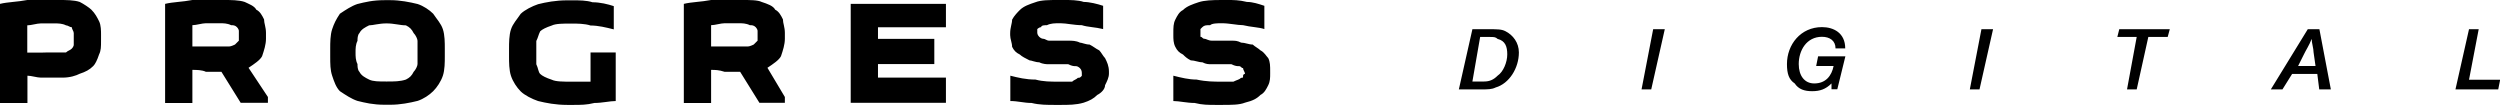 <?xml version="1.0" encoding="UTF-8"?> <svg xmlns="http://www.w3.org/2000/svg" xmlns:xlink="http://www.w3.org/1999/xlink" version="1.1" id="Layer_1" x="0px" y="0px" width="1549px" height="65px" viewBox="0 0 1549 65" style="enable-background:new 0 0 1549 65;" xml:space="preserve"> <style type="text/css"> .st0{fill-rule:evenodd;clip-rule:evenodd;} </style> <g id="Слой_x0020_1"> <path class="st0" d="M62.6,25.3c0,3.6,0,6-1.2,8.4c-1.2,3.6-2.4,6-3.6,7.2c-2.4,2.4-4.8,3.6-8.4,4.8c-2.4,1.2-6,2.4-10.8,2.4h-3.6 c-2.4,0-6,0-9.6,0c-2.4,0-6-1.2-8.4-1.2v16.9H0V2.4C4.8,1.2,10.8,1.2,16.9,0c6,0,10.8,0,16.9,0h2.4c4.8,0,9.6,0,13.2,1.2 c2.4,1.2,6,3.6,7.2,4.8c2.4,2.4,3.6,4.8,4.8,7.2c1.2,2.4,1.2,6,1.2,8.4V25.3L62.6,25.3z M912.3,18.1l-8.4,37.3h13.2 c4.8,0,7.2,0,9.6-1.2c8.4-2.4,14.4-12,14.4-21.7c0-6-3.6-10.8-8.4-13.2c-2.4-1.2-4.8-1.2-10.8-1.2H912.3z M917.1,22.9h6 c2.4,0,3.6,0,4.8,1.2c4.8,1.2,6,4.8,6,9.6s-2.4,10.8-6,13.2c-2.4,2.4-4.8,3.6-8.4,3.6h-7.2L917.1,22.9z M1031.5,18.1h-7.2 l-7.2,37.3h6L1031.5,18.1z M1143.4,34.9h-16.9l-1.2,6h10.8c-1.2,6-4.8,10.8-12,10.8c-6,0-9.6-4.8-9.6-12c0-8.4,4.8-16.9,14.4-16.9 c4.8,0,8.4,2.4,8.4,7.2h6c0-9.6-7.2-13.2-14.4-13.2c-13.2,0-21.7,10.8-21.7,22.9c0,6,1.2,9.6,4.8,12c2.4,3.6,6,4.8,10.8,4.8 s8.4-1.2,12-4.8v3.6h3.6L1143.4,34.9z M1234.9,18.1h-7.2l-7.2,37.3h6L1234.9,18.1z M1344.4,18.1h-31.3l-1.2,4.8h12l-6,32.5h6 l7.2-32.5h12L1344.4,18.1z M1437.1,18.1h-7.2L1407,55.4h7.2l6-9.6h15.6l1.2,9.6h7.2L1437.1,18.1z M1432.3,24.1c0,2.4,1.2,6,1.2,8.4 l1.2,8.4h-10.8l3.6-7.2C1428.6,31.3,1431,27.7,1432.3,24.1z M1535.8,18.1h-6l-8.4,37.3h26.5l1.2-6h-19.3L1535.8,18.1z M32.5,32.5 c3.6,0,6,0,8.4,0c1.2-1.2,2.4-1.2,3.6-2.4c0,0,1.2-1.2,1.2-2.4c0-1.2,0-2.4,0-3.6s0-2.4,0-3.6c0-1.2-1.2-2.4-1.2-3.6 c-1.2,0-2.4-1.2-3.6-1.2c-2.4-1.2-4.8-1.2-7.2-1.2s-4.8,0-8.4,0c-2.4,0-6,1.2-8.4,1.2v16.9c2.4,0,4.8,0,8.4,0 C27.7,32.5,30.1,32.5,32.5,32.5L32.5,32.5z M149.2,63.8l-12-19.3c-3.6,0-6,0-9.6,0c-2.4-1.2-6-1.2-8.4-1.2v20.5h-16.9V2.4 c4.8-1.2,10.8-1.2,16.9-2.4C124,0,130,0,136,0h2.4c4.8,0,9.6,0,13.2,1.2c2.4,1.2,6,2.4,7.2,4.8c2.4,1.2,3.6,3.6,4.8,6 c0,2.4,1.2,4.8,1.2,8.4v3.6c0,3.6-1.2,7.2-2.4,10.8c-1.2,2.4-4.8,4.8-8.4,7.2l12,18.1v3.6H149.2L149.2,63.8z M136,14.4 c-2.4,0-4.8,0-8.4,0c-2.4,0-6,1.2-8.4,1.2v13.2c2.4,0,4.8,0,7.2,0c3.6,0,4.8,0,7.2,0c3.6,0,6,0,8.4,0c1.2,0,3.6-1.2,3.6-1.2 c1.2-1.2,2.4-2.4,2.4-2.4c0-1.2,0-2.4,0-4.8v-1.2c0-1.2-1.2-2.4-1.2-2.4c-1.2-1.2-2.4-1.2-3.6-1.2C140.8,14.4,138.4,14.4,136,14.4 L136,14.4z M204.6,30.1c0-3.6,0-8.4,1.2-12c1.2-3.6,2.4-6,4.8-9.6c3.6-2.4,7.2-4.8,10.8-6c4.8-1.2,9.6-2.4,16.9-2.4h3.6 c6,0,12,1.2,16.9,2.4c3.6,1.2,7.2,3.6,9.6,6c2.4,3.6,4.8,6,6,9.6s1.2,8.4,1.2,12v4.8c0,3.6,0,8.4-1.2,12s-3.6,7.2-6,9.6 c-2.4,2.4-6,4.8-9.6,6c-4.8,1.2-10.8,2.4-16.9,2.4h-3.6c-7.2,0-12-1.2-16.9-2.4c-3.6-1.2-7.2-3.6-10.8-6c-2.4-2.4-3.6-6-4.8-9.6 c-1.2-3.6-1.2-7.2-1.2-12V30.1L204.6,30.1z M220.3,32.5c0,2.4,0,4.8,1.2,7.2c0,1.2,0,3.6,1.2,4.8c1.2,2.4,3.6,3.6,6,4.8 c2.4,1.2,6,1.2,10.8,1.2s8.4,0,12-1.2c2.4-1.2,3.6-2.4,4.8-4.8c1.2-1.2,2.4-3.6,2.4-4.8c0-2.4,0-4.8,0-7.2c0-2.4,0-4.8,0-7.2 c0-1.2-1.2-3.6-2.4-4.8c-1.2-2.4-2.4-3.6-4.8-4.8c-3.6,0-7.2-1.2-12-1.2s-8.4,1.2-10.8,1.2c-2.4,1.2-4.8,2.4-6,4.8 c-1.2,1.2-1.2,3.6-1.2,4.8C220.3,27.7,220.3,30.1,220.3,32.5L220.3,32.5z M381.5,32.5v30.1c-3.6,0-8.4,1.2-13.2,1.2 c-4.8,1.2-8.4,1.2-13.2,1.2h-3.6c-7.2,0-13.2-1.2-18.1-2.4c-3.6-1.2-8.4-3.6-10.8-6c-2.4-2.4-4.8-6-6-9.6s-1.2-8.4-1.2-12v-4.8 c0-3.6,0-8.4,1.2-12s3.6-6,6-9.6c2.4-2.4,7.2-4.8,10.8-6c4.8-1.2,10.8-2.4,18.1-2.4h3.6c3.6,0,8.4,0,12,1.2c4.8,0,9.6,1.2,13.2,2.4 v14.4c-4.8-1.2-9.6-2.4-14.4-2.4c-3.6-1.2-8.4-1.2-12-1.2c-4.8,0-9.6,0-12,1.2c-3.6,1.2-6,2.4-7.2,3.6c-1.2,2.4-1.2,3.6-2.4,6 c0,2.4,0,4.8,0,7.2c0,2.4,0,4.8,0,7.2c1.2,2.4,1.2,4.8,2.4,6c1.2,1.2,3.6,2.4,7.2,3.6c2.4,1.2,7.2,1.2,12,1.2c3.6,0,7.2,0,12,0 V32.5H381.5L381.5,32.5z M470.6,63.8l-12-19.3c-3.6,0-6,0-9.6,0c-3.6-1.2-6-1.2-8.4-1.2v20.5h-16.9V2.4c4.8-1.2,10.8-1.2,16.9-2.4 c4.8,0,10.8,0,16.9,0h2.4c4.8,0,9.6,0,12,1.2c3.6,1.2,7.2,2.4,8.4,4.8c2.4,1.2,3.6,3.6,4.8,6c0,2.4,1.2,4.8,1.2,8.4v3.6 c0,3.6-1.2,7.2-2.4,10.8c-1.2,2.4-4.8,4.8-8.4,7.2l10.8,18.1v3.6H470.6L470.6,63.8z M457.4,14.4c-2.4,0-4.8,0-8.4,0 c-2.4,0-6,1.2-8.4,1.2v13.2c2.4,0,4.8,0,7.2,0c2.4,0,4.8,0,7.2,0c3.6,0,6,0,8.4,0c1.2,0,3.6-1.2,3.6-1.2c1.2-1.2,2.4-2.4,2.4-2.4 c0-1.2,0-2.4,0-4.8v-1.2c0-1.2-1.2-2.4-1.2-2.4c-1.2-1.2-2.4-1.2-3.6-1.2C462.2,14.4,459.8,14.4,457.4,14.4L457.4,14.4z M586.1,16.9H544v7.2h34.9v15.6H544v8.4h42.1v15.6h-59V2.4h59V16.9L586.1,16.9z M655.9,50.6c3.6,0,6,0,8.4,0 c1.2-1.2,2.4-1.2,3.6-2.4c1.2,0,1.2,0,2.4-1.2c0-1.2,0-1.2,0-1.2c0-1.2,0-2.4-1.2-3.6c0,0-1.2-1.2-2.4-1.2s-2.4,0-4.8-1.2 c-1.2,0-3.6,0-6,0c-1.2,0-3.6,0-6,0c-1.2,0-3.6,0-6-1.2c-2.4,0-4.8-1.2-6-1.2c-2.4-1.2-4.8-2.4-6-3.6c-2.4-1.2-3.6-2.4-4.8-4.8 c0-2.4-1.2-4.8-1.2-7.2v-1.2c0-3.6,1.2-6,1.2-8.4c1.2-2.4,3.6-4.8,4.8-6c2.4-2.4,6-3.6,9.6-4.8C645.1,0,649.9,0,655.9,0h3.6 c3.6,0,8.4,0,12,1.2c3.6,0,8.4,1.2,12,2.4v14.4c-4.8-1.2-9.6-1.2-13.2-2.4c-4.8,0-9.6-1.2-13.2-1.2s-6,0-8.4,1.2 c-1.2,0-3.6,0-3.6,1.2c-1.2,0-2.4,1.2-2.4,1.2c0,1.2,0,1.2,0,2.4c0,0,0,1.2,1.2,2.4c0,0,1.2,1.2,2.4,1.2s2.4,1.2,3.6,1.2 c2.4,0,4.8,0,7.2,0c1.2,0,3.6,0,4.8,0c2.4,0,4.8,0,7.2,1.2c1.2,0,3.6,1.2,6,1.2c2.4,1.2,3.6,2.4,6,3.6c1.2,1.2,2.4,3.6,3.6,4.8 c1.2,2.4,2.4,4.8,2.4,8.4v1.2c0,2.4-1.2,4.8-2.4,7.2c0,2.4-2.4,4.8-4.8,6c-2.4,2.4-4.8,3.6-8.4,4.8C666.8,65,662,65,657.2,65h-3.6 c-4.8,0-9.6,0-14.4-1.2c-4.8,0-8.4-1.2-13.2-1.2V46.9c4.8,1.2,9.6,2.4,15.6,2.4C646.3,50.6,651.1,50.6,655.9,50.6L655.9,50.6z M757,50.6c3.6,0,6,0,7.2,0c2.4-1.2,3.6-1.2,4.8-2.4c1.2,0,1.2,0,1.2-1.2c0-1.2,1.2-1.2,1.2-1.2c0-1.2-1.2-2.4-1.2-3.6 c-1.2,0-1.2-1.2-2.4-1.2c-1.2,0-2.4,0-4.8-1.2c-1.2,0-3.6,0-6,0s-3.6,0-6,0c-2.4,0-3.6,0-6-1.2c-2.4,0-4.8-1.2-7.2-1.2 c-2.4-1.2-3.6-2.4-4.8-3.6c-2.4-1.2-3.6-2.4-4.8-4.8c-1.2-2.4-1.2-4.8-1.2-7.2v-1.2c0-3.6,0-6,1.2-8.4c1.2-2.4,2.4-4.8,4.8-6 c2.4-2.4,6-3.6,9.6-4.8S751,0,757,0h3.6c3.6,0,7.2,0,12,1.2c3.6,0,7.2,1.2,10.8,2.4v14.4c-3.6-1.2-8.4-1.2-13.2-2.4 c-3.6,0-8.4-1.2-13.2-1.2c-2.4,0-6,0-7.2,1.2c-2.4,0-3.6,0-4.8,1.2l-1.2,1.2c0,1.2,0,1.2,0,2.4c0,0,0,1.2,0,2.4 c1.2,0,1.2,1.2,2.4,1.2c1.2,0,2.4,1.2,4.8,1.2c2.4,0,3.6,0,7.2,0c1.2,0,2.4,0,4.8,0s3.6,0,6,1.2c2.4,0,4.8,1.2,7.2,1.2 c1.2,1.2,3.6,2.4,4.8,3.6c2.4,1.2,3.6,3.6,4.8,4.8c1.2,2.4,1.2,4.8,1.2,8.4v1.2c0,2.4,0,4.8-1.2,7.2c-1.2,2.4-2.4,4.8-4.8,6 c-2.4,2.4-4.8,3.6-9.6,4.8C767.9,65,763.1,65,757,65h-3.6c-4.8,0-8.4,0-13.2-1.2c-4.8,0-9.6-1.2-13.2-1.2V46.9 c4.8,1.2,9.6,2.4,14.4,2.4C747.4,50.6,752.2,50.6,757,50.6z"></path> </g> </svg> 